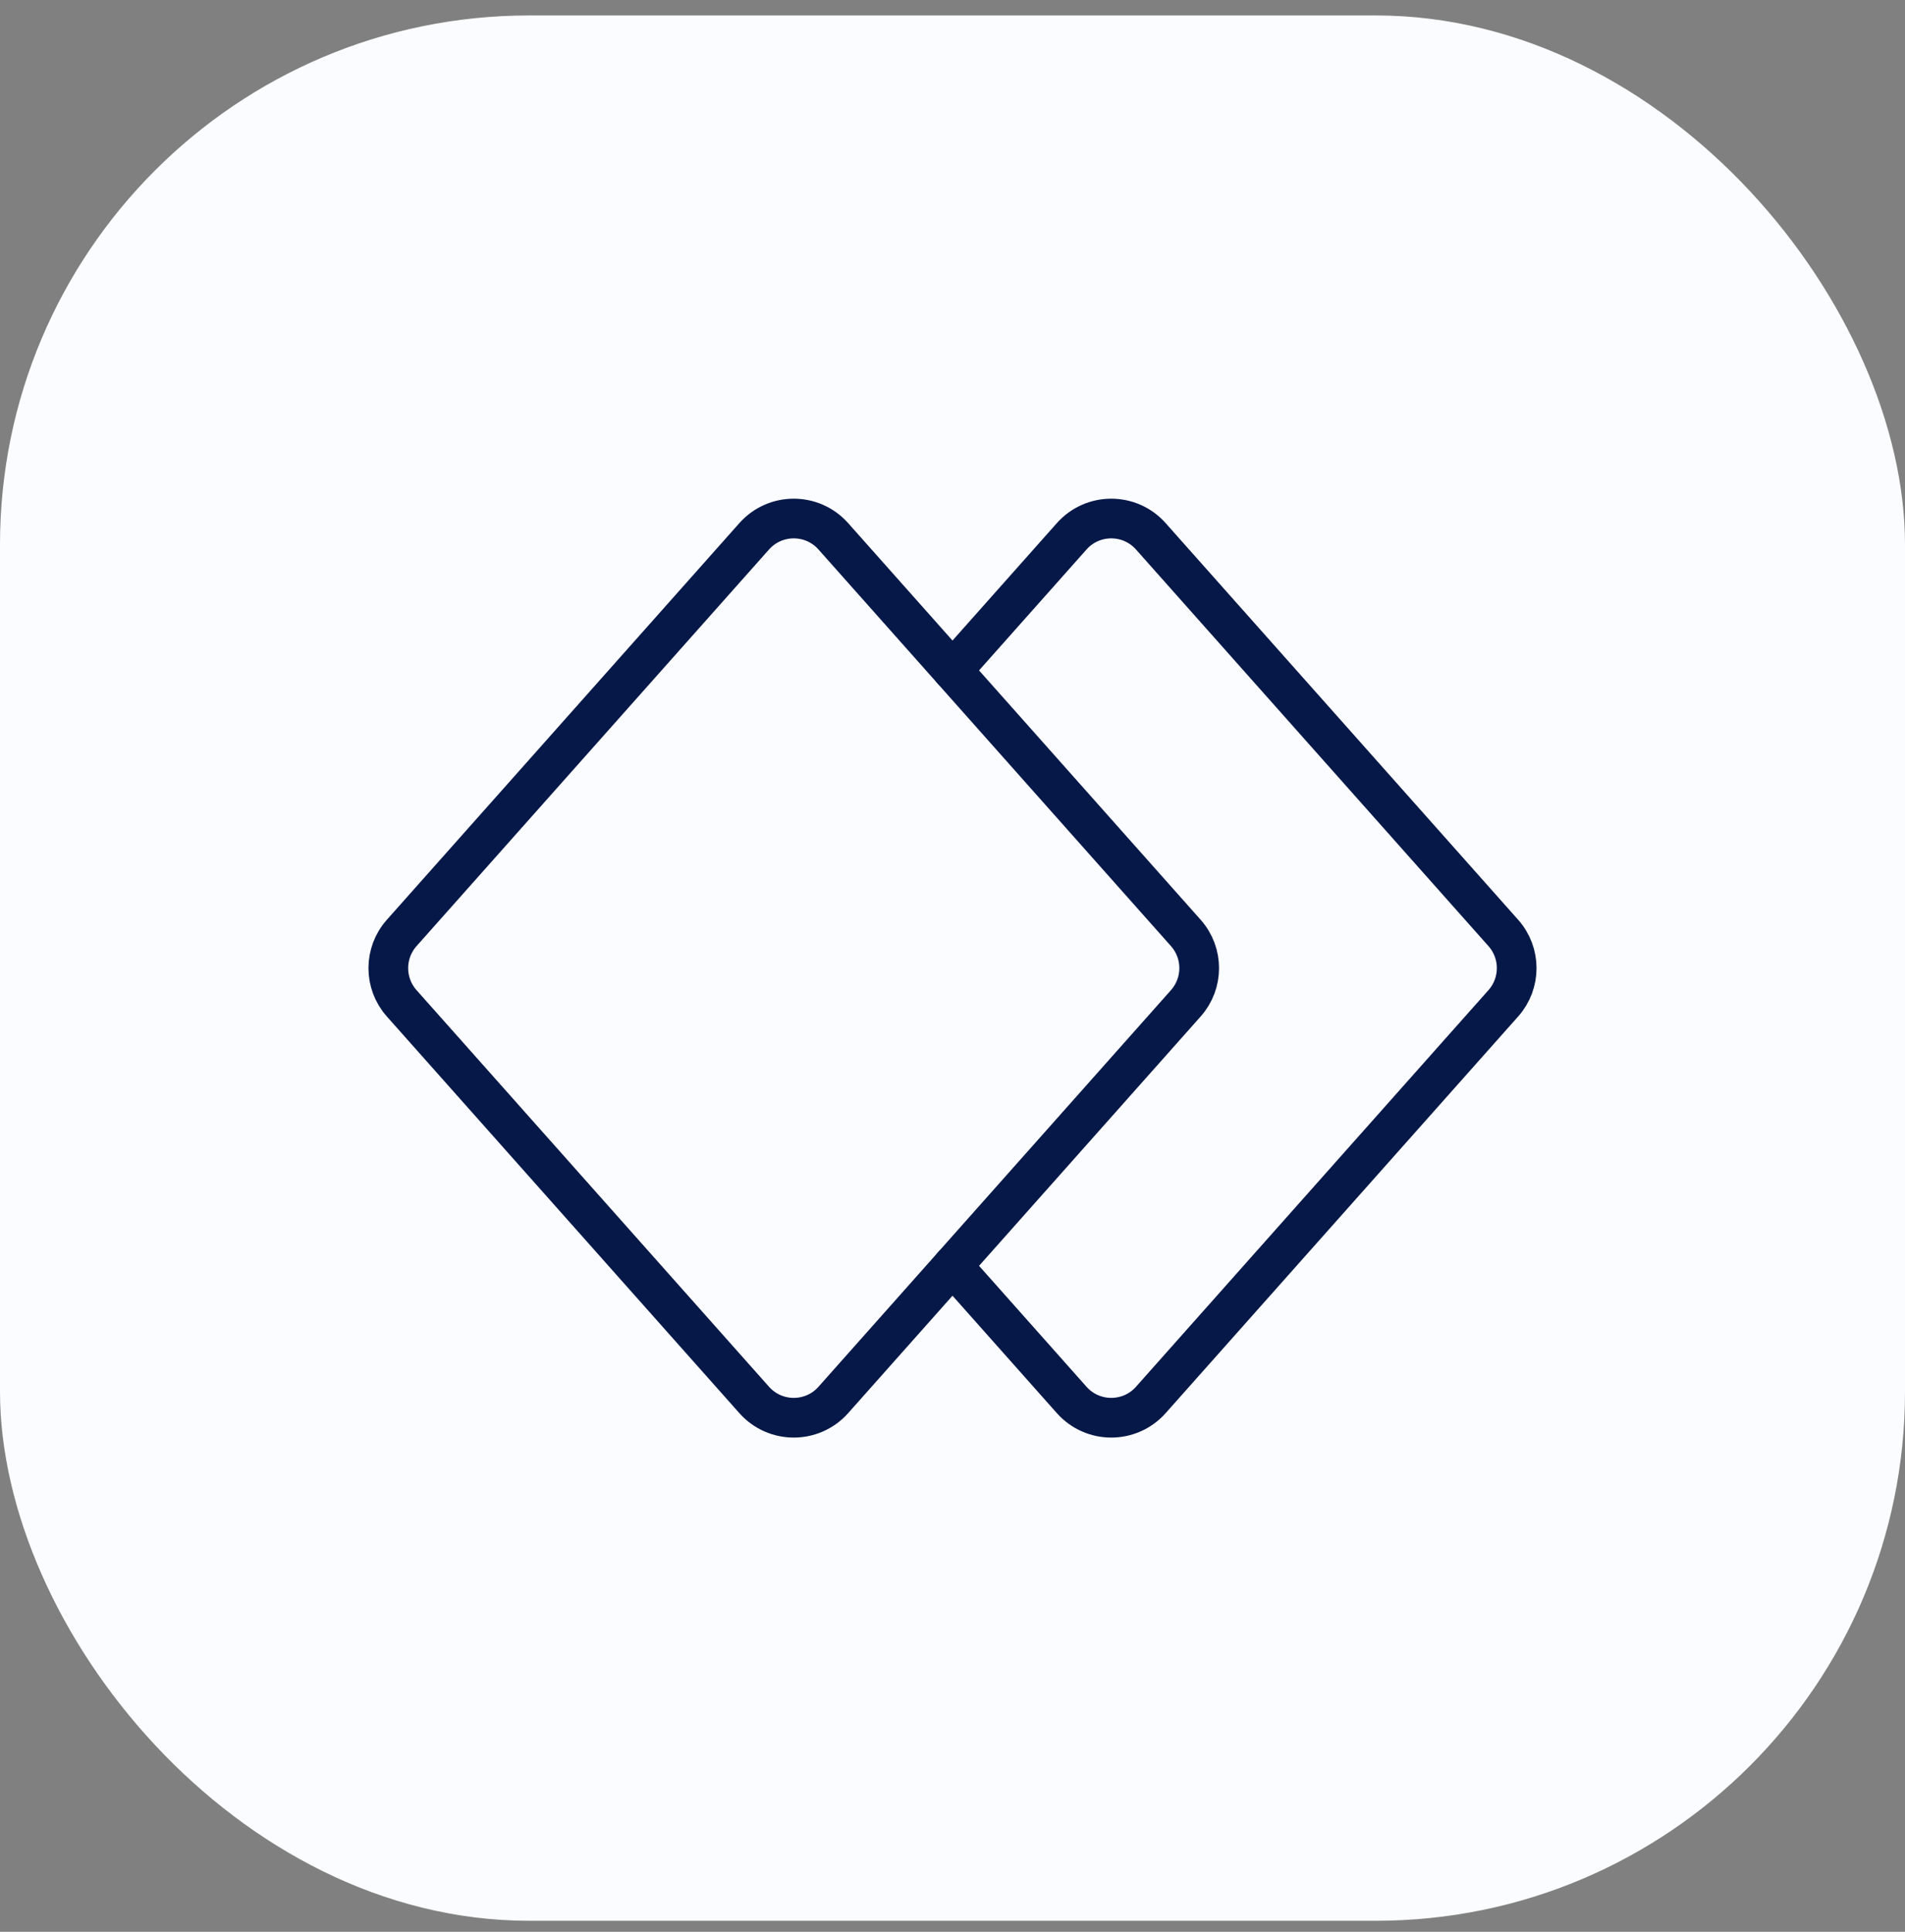 <svg width="72" height="73" viewBox="0 0 72 73" fill="none" xmlns="http://www.w3.org/2000/svg">
<rect x="0" y="0" width="72" height="73" fill="#808080" stroke="none"/>
<rect y="0.584" width="72" height="72" rx="20" fill="#FBFCFF"/>
<path d="M44.819 37.913L31.495 52.903C30.699 53.798 29.301 53.798 28.505 52.903L15.181 37.913C14.508 37.155 14.508 36.014 15.181 35.256L28.505 20.266C29.301 19.371 30.699 19.371 31.495 20.266L44.819 35.256C45.492 36.014 45.492 37.155 44.819 37.913Z" stroke="#061848" stroke-width="1.5" stroke-linecap="round" stroke-linejoin="round"/>
<path d="M36 25.334L40.505 20.266C41.301 19.371 42.699 19.371 43.495 20.266L56.819 35.256C57.492 36.014 57.492 37.155 56.819 37.913L43.495 52.903C42.699 53.798 41.301 53.798 40.505 52.903L36 47.834" stroke="#061848" stroke-width="1.5" stroke-linecap="round" stroke-linejoin="round"/>
</svg>
